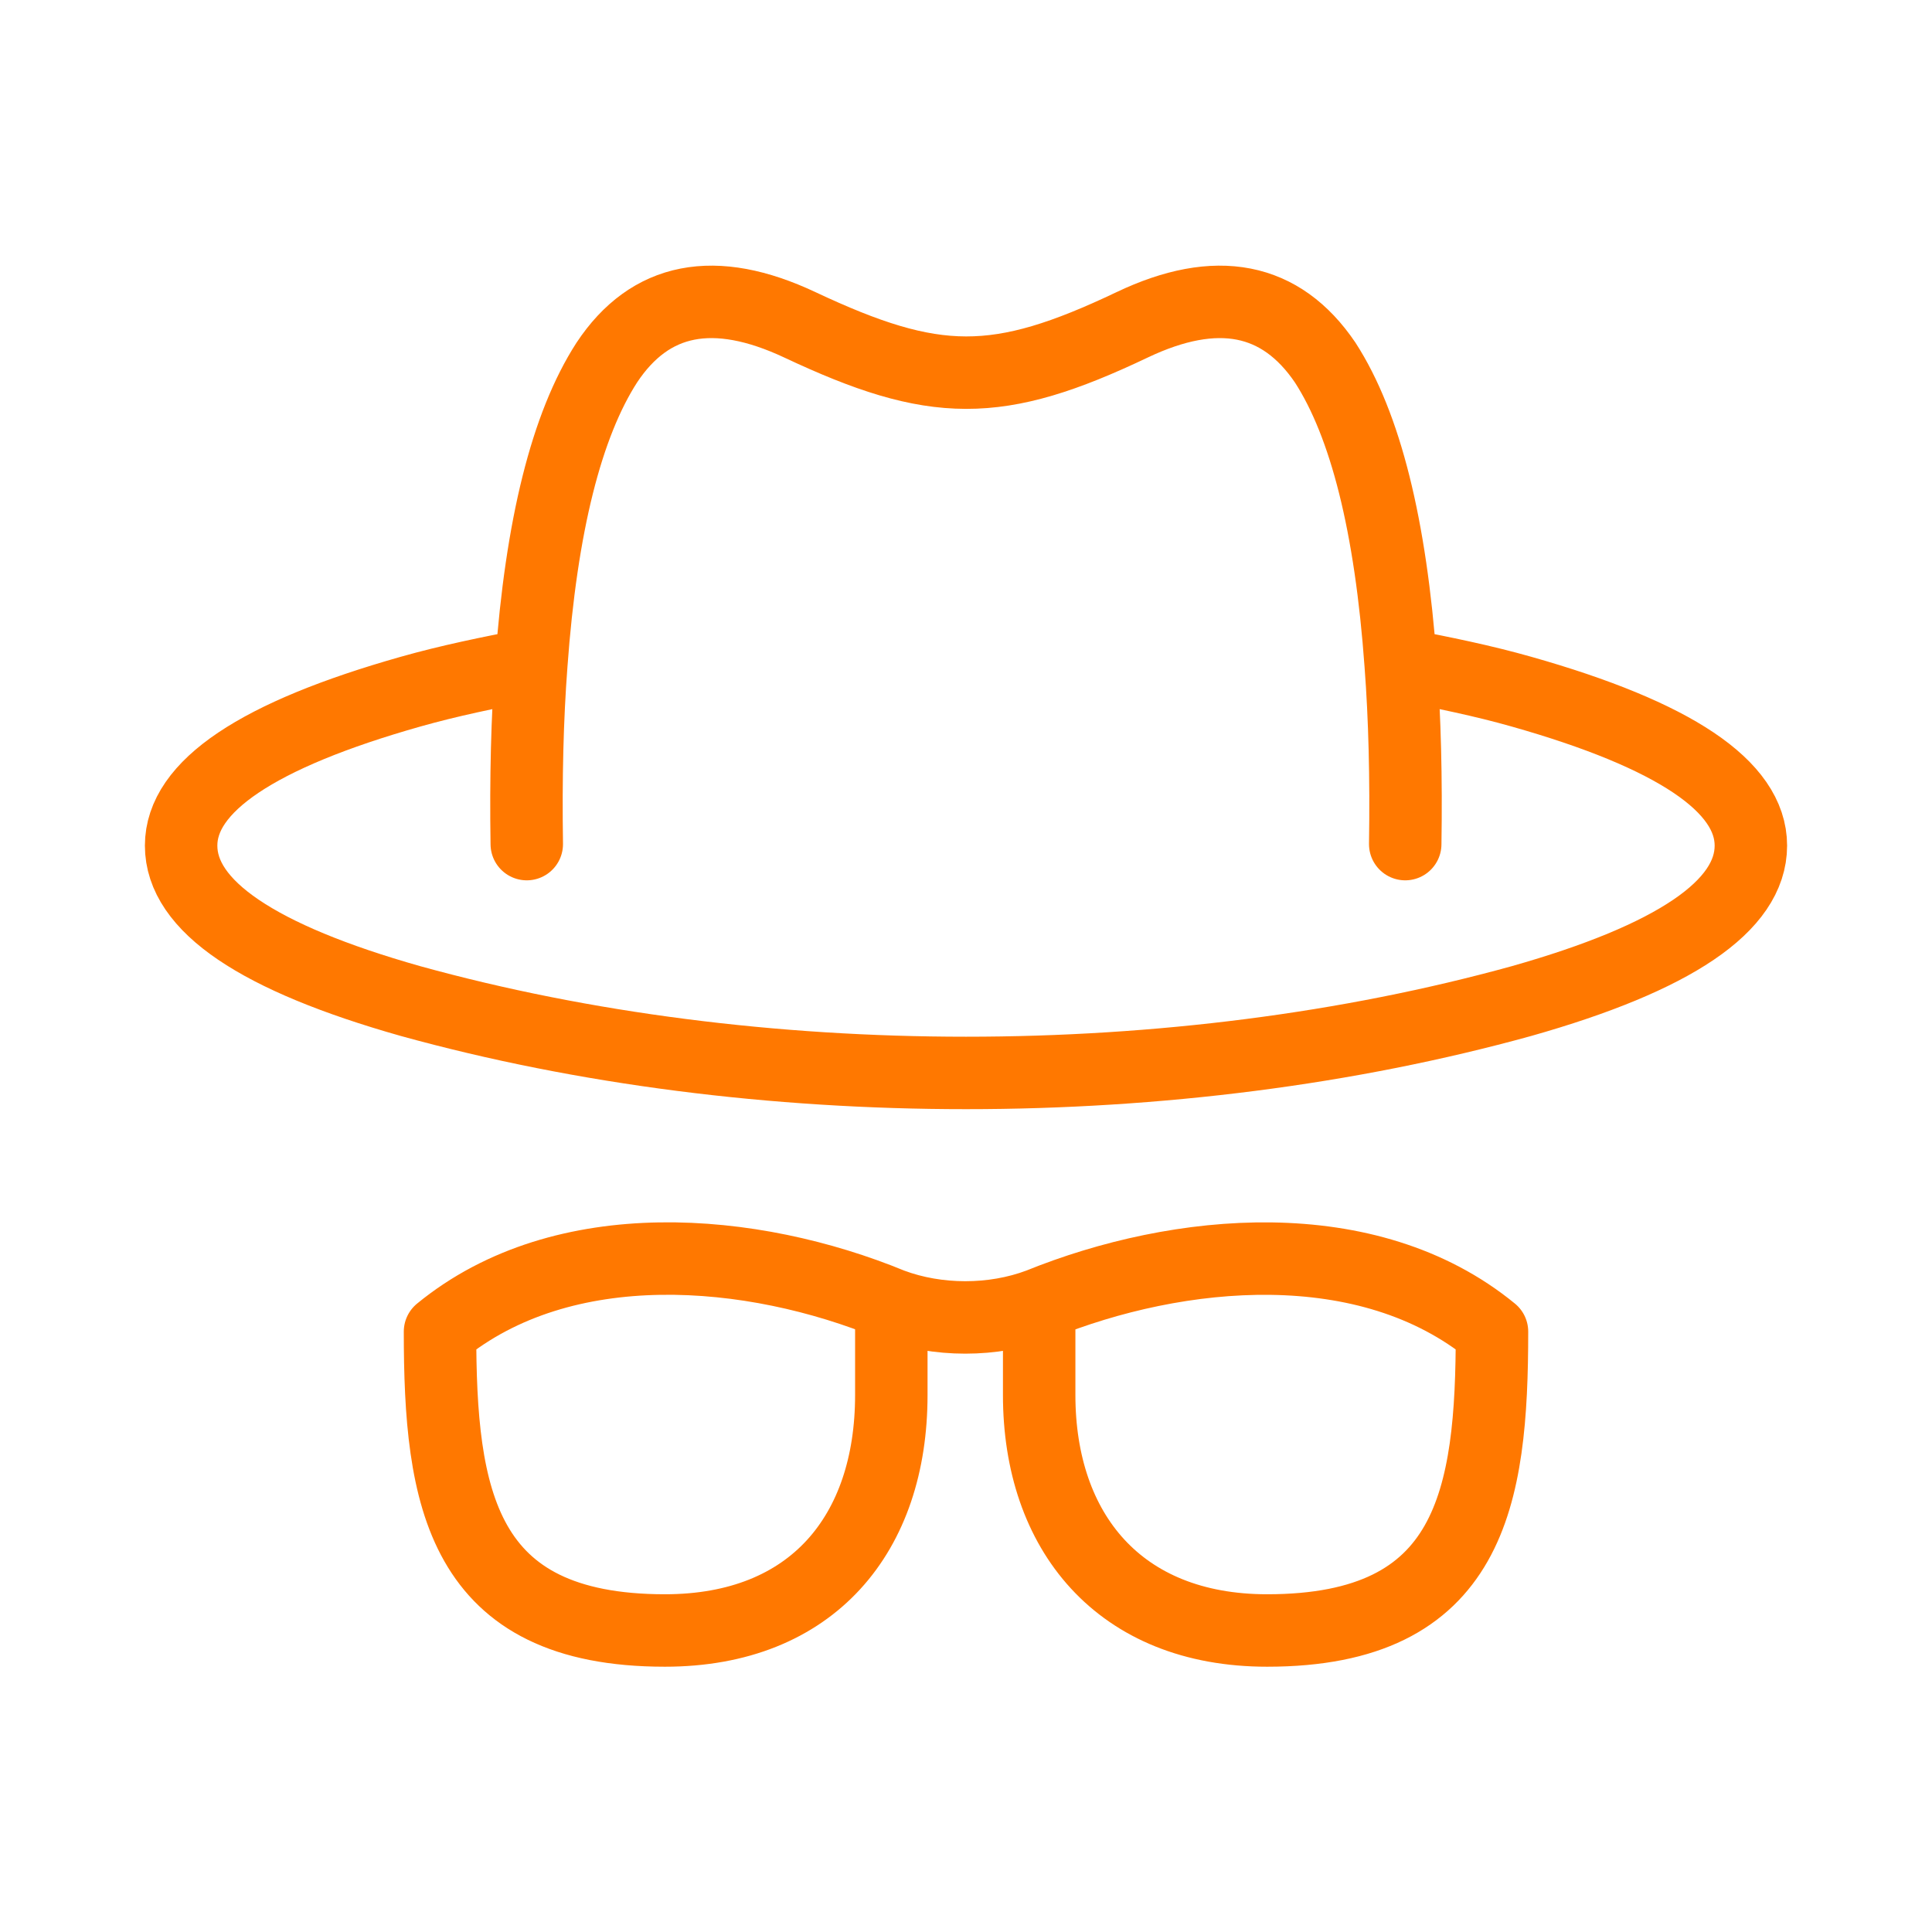 <svg width="32" height="32" viewBox="0 0 32 32" fill="none" xmlns="http://www.w3.org/2000/svg">
<g id="Default/32/Consumer/antitrack">
<g id="Default/80/Consumer/antitrack">
<path id="Vector" d="M14.763 21.606V23.106C14.763 25.399 13.461 27.006 11.013 27.006C7.629 27.006 7.288 24.807 7.288 22.056C9.336 20.379 12.462 20.658 14.763 21.606ZM14.763 21.606C15.527 21.892 16.448 21.893 17.212 21.606M17.212 21.606V23.106C17.212 25.368 18.534 27.006 20.988 27.006C24.372 27.006 24.712 24.807 24.712 22.056C22.656 20.37 19.523 20.668 17.212 21.606ZM23.2 11.006C23.9 11.139 24.57 11.277 25.2 11.456C27.733 12.173 29 13.023 29 14.006C29 15.006 27.733 15.864 25.2 16.581C19.46 18.168 12.54 18.168 6.8 16.581C4.266 15.864 3 15.006 3 14.006C3 13.023 4.266 12.173 6.8 11.456C7.439 11.275 8.1 11.139 8.8 11.006M23.2 11.006C23.267 11.889 23.292 12.881 23.275 13.981M23.2 11.006C23.034 8.706 22.617 7.039 21.95 6.006C21.217 4.923 20.15 4.714 18.75 5.381C16.521 6.442 15.48 6.43 13.25 5.381C11.833 4.714 10.767 4.923 10.05 6.006C9.384 7.039 8.966 8.706 8.8 11.006M8.8 11.006C8.733 11.889 8.708 12.881 8.725 13.981" stroke="#FF7800" stroke-width="1.2" stroke-linecap="round" stroke-linejoin="round"/>
</g>
</g>
</svg>
